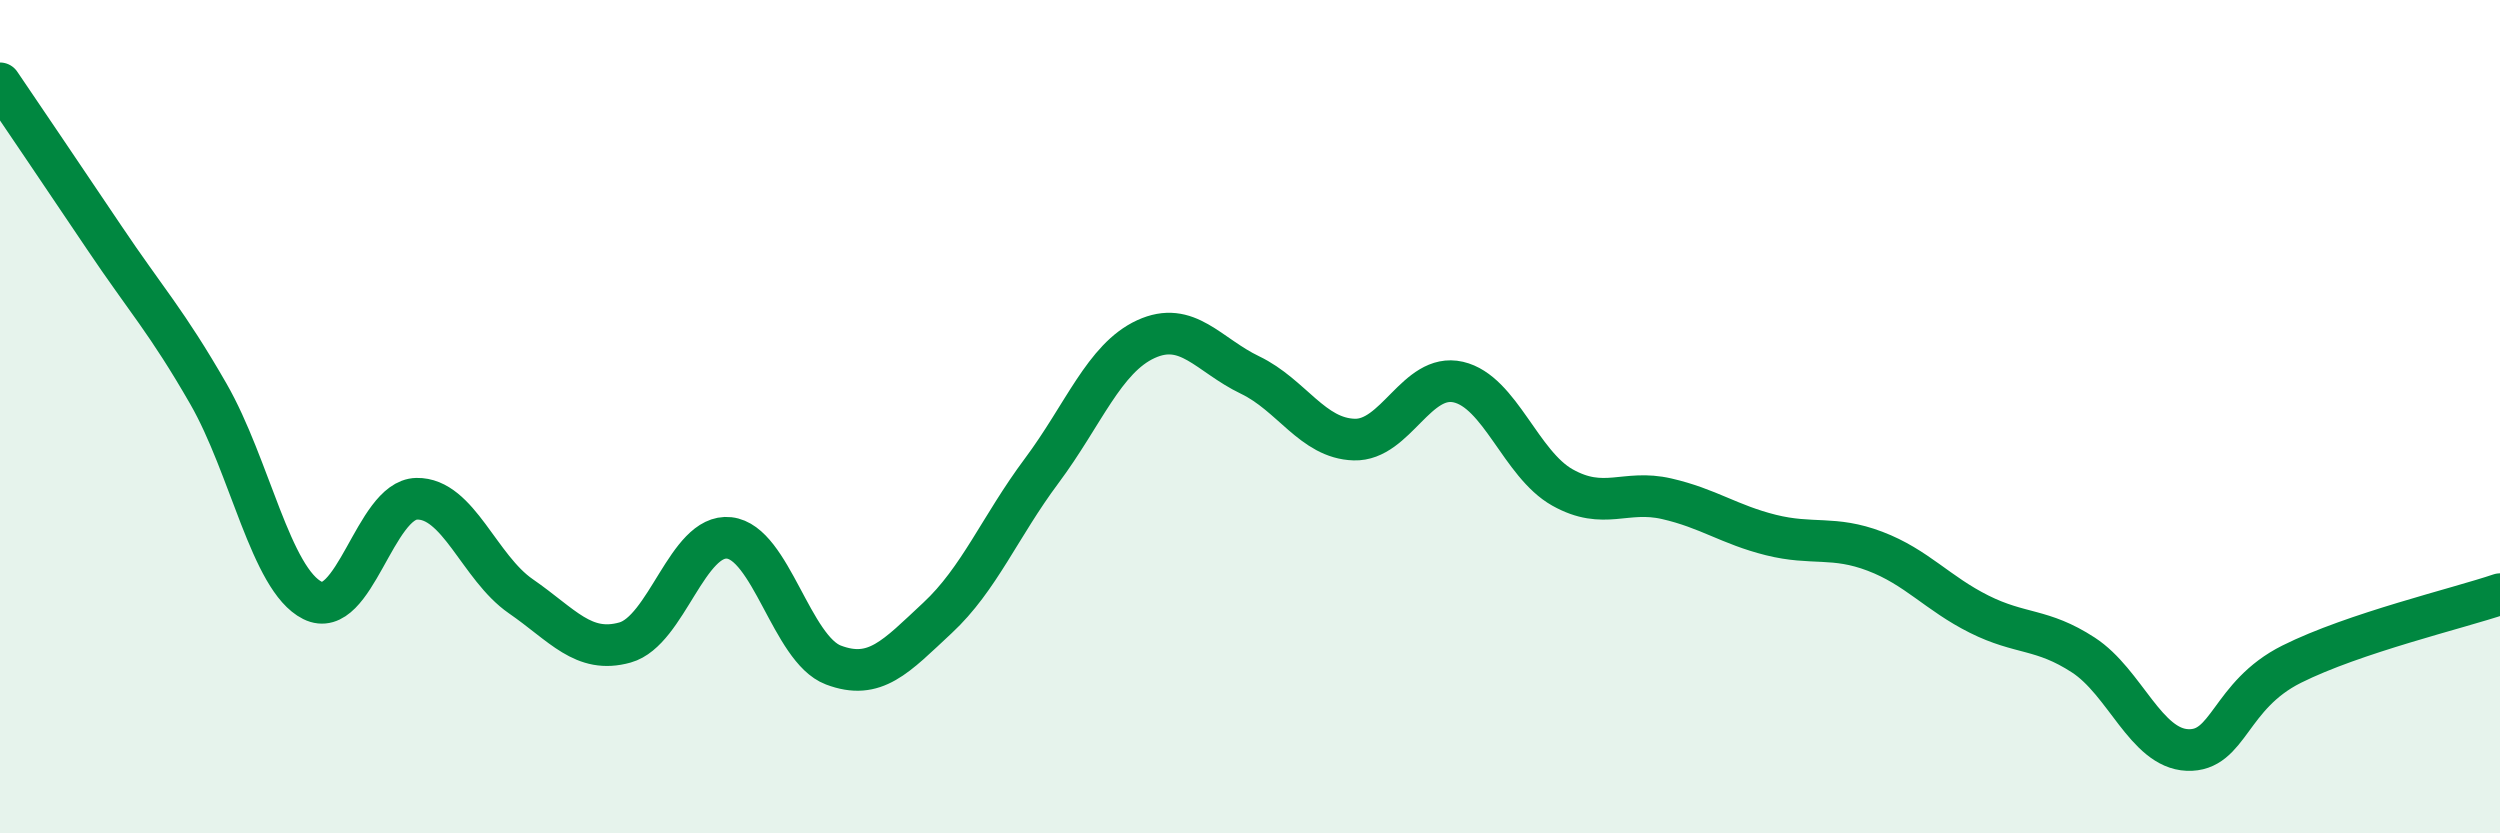 
    <svg width="60" height="20" viewBox="0 0 60 20" xmlns="http://www.w3.org/2000/svg">
      <path
        d="M 0,2 C 0.5,2.74 1.5,4.21 2.5,5.7 C 3.5,7.19 4,7.71 5,9.45 C 6,11.19 6.5,13.91 7.5,14.41 C 8.5,14.91 9,11.99 10,11.97 C 11,11.95 11.5,13.62 12.5,14.31 C 13.5,15 14,15.7 15,15.42 C 16,15.14 16.5,12.8 17.5,12.91 C 18.5,13.02 19,15.58 20,15.96 C 21,16.34 21.5,15.76 22.5,14.83 C 23.5,13.9 24,12.64 25,11.3 C 26,9.96 26.5,8.6 27.5,8.14 C 28.5,7.68 29,8.52 30,9 C 31,9.48 31.5,10.52 32.5,10.55 C 33.5,10.58 34,8.94 35,9.17 C 36,9.4 36.5,11.14 37.5,11.7 C 38.5,12.26 39,11.74 40,11.97 C 41,12.2 41.5,12.59 42.5,12.84 C 43.5,13.09 44,12.85 45,13.23 C 46,13.61 46.5,14.24 47.5,14.74 C 48.5,15.24 49,15.07 50,15.72 C 51,16.37 51.5,17.96 52.5,18 C 53.5,18.04 53.5,16.69 55,15.94 C 56.5,15.19 59,14.6 60,14.26L60 20L0 20Z"
        fill="#008740"
        opacity="0.1"
        stroke-linecap="round"
        stroke-linejoin="round"
      />
      <path
        d="M 0,2 C 0.5,2.74 1.5,4.21 2.5,5.7 C 3.5,7.19 4,7.71 5,9.45 C 6,11.19 6.5,13.91 7.5,14.41 C 8.5,14.91 9,11.99 10,11.97 C 11,11.95 11.5,13.62 12.5,14.31 C 13.5,15 14,15.7 15,15.42 C 16,15.14 16.5,12.8 17.5,12.91 C 18.5,13.02 19,15.58 20,15.96 C 21,16.34 21.5,15.76 22.5,14.83 C 23.5,13.9 24,12.64 25,11.3 C 26,9.96 26.5,8.6 27.5,8.14 C 28.5,7.68 29,8.52 30,9 C 31,9.48 31.5,10.52 32.5,10.55 C 33.5,10.58 34,8.94 35,9.17 C 36,9.4 36.5,11.14 37.5,11.7 C 38.5,12.26 39,11.74 40,11.97 C 41,12.2 41.5,12.59 42.5,12.84 C 43.5,13.09 44,12.85 45,13.23 C 46,13.61 46.5,14.24 47.5,14.74 C 48.5,15.24 49,15.07 50,15.72 C 51,16.37 51.5,17.96 52.5,18 C 53.5,18.04 53.5,16.69 55,15.94 C 56.5,15.19 59,14.6 60,14.26"
        stroke="#008740"
        stroke-width="1"
        fill="none"
        stroke-linecap="round"
        stroke-linejoin="round"
      />
    </svg>
  
